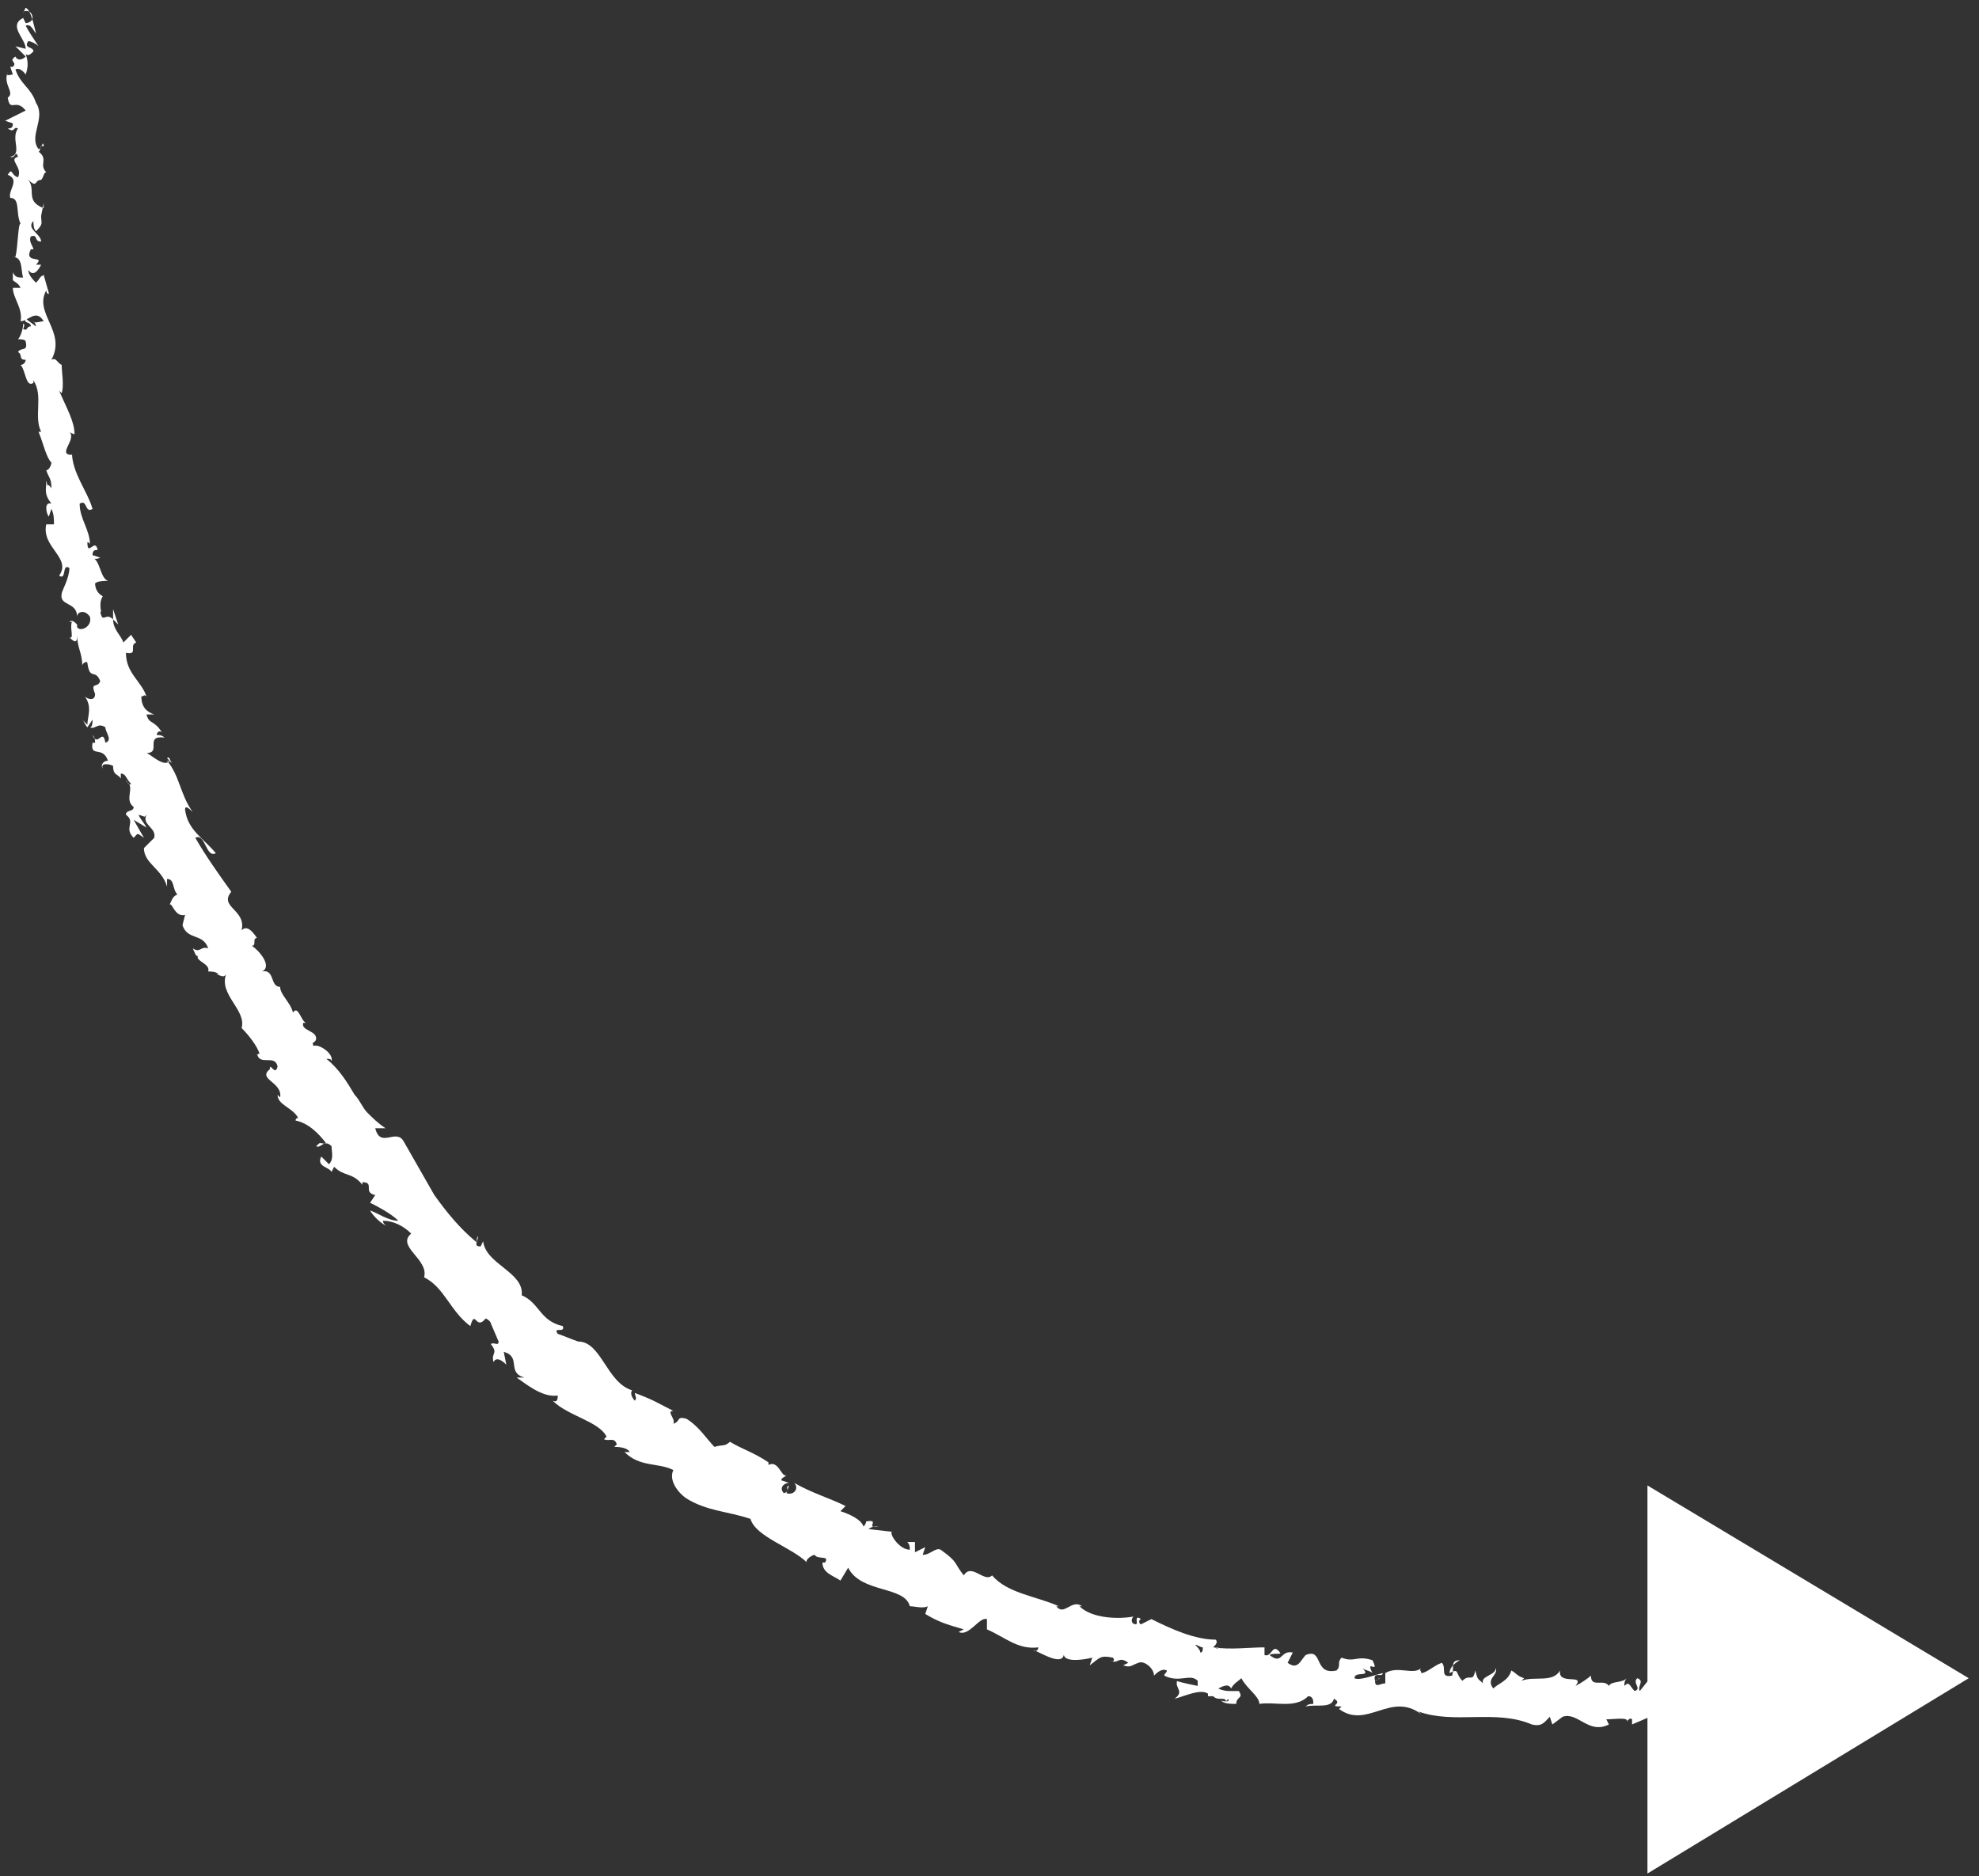 <?xml version="1.0" encoding="utf-8"?>
<!-- Generator: Adobe Illustrator 21.0.0, SVG Export Plug-In . SVG Version: 6.00 Build 0)  -->
<svg version="1.1" id="Layer_1" xmlns="http://www.w3.org/2000/svg" xmlns:xlink="http://www.w3.org/1999/xlink" x="0px" y="0px"
	 viewBox="0 0 77 73" style="enable-background:new 0 0 77 73;" xml:space="preserve" width="77px" height="73px">
<rect x="0" y="0" width="77" height="73" fill="#333333" stroke="none"/>
<style type="text/css">
	.st0{fill:#FFFFFF;}
</style>
<g>
	<path class="st0" d="M56.8,64.6c-0.4,0-0.2,0.3-0.3,0.6c-0.5,0.1-0.2-0.3-0.4-0.5c-0.3,0.1-0.6,0.4-0.8,0.4c0-0.1-0.1-0.1,0-0.2
		c-0.3,0.3-0.9-0.1-1.4,0.2c0,0,0-0.1,0-0.1c0,0.2,0,0.4,0,0.5c-0.2,0-0.4,0.2-0.4-0.1c0.1,0,0.1-0.1,0.2-0.1l-0.2,0.1
		c-0.1-0.4,0.3-0.1,0.3-0.3c-0.4,0.1-0.9,0.3-1.1,0.2c0-0.3,0.7,0,0.3-0.4c0.1,0.1,0.3,0.1,0.4,0.2c-0.3-0.6,0.3,0.1,0-0.5
		c-0.6-0.2-0.7,0.1-1.2-0.1c-0.2,0.2,0,0.3-0.2,0.5c-0.9,0.2-0.5-0.9-1.2-0.6c-0.2,0.2-0.3,0.6-0.7,0.3l0.2-0.4
		c-0.5-0.1-0.4,0.5-0.9,0.1c0.1-0.1,0.5,0,0.4-0.1c-0.3-0.4-0.3,0.2-0.6,0.1v-0.3c-0.6,0-1.3,0.1-2,0c0.1-0.1,0.2-0.2,0.1-0.3
		c-0.8,0-1.7-0.4-2.5-0.8l-0.4,0.2c-0.1,0-0.1-0.2,0-0.2c-0.3-0.2-0.1,0.2-0.2,0.2c-0.2,0-0.2-0.2-0.1-0.3C43.6,63,42.5,63,42,62.5
		l0.1,0c-0.4-0.3-0.7,0.4-1,0l0.1,0c-0.9-0.4-2-0.5-2.6-1.2c-0.3,0.3-0.8-0.5-1.1,0c-0.4-0.5-0.2-0.5-0.9-1
		c-0.2-0.1-0.4,0.2-0.7,0.2l0.1-0.3l-0.4,0.2l0-0.4l-0.3,0c0.1,0.1,0.1,0.2,0.1,0.3c-0.4,0-0.8-0.6-0.7-0.7l-0.9-0.1
		c0.1-0.1,0.2-0.1,0.4-0.1c-0.6,0.1,0.1-0.3-0.5-0.2c0,0.1-0.1,0.2-0.1,0.2c-0.1-0.3-0.6-0.5-0.9-0.6l0.2-0.2
		c-0.6-0.3-1.3-0.5-2-0.9c0.2,0.2,0,0.5-0.3,0.4l0.1-0.3c-0.2,0.1,0.1,0.2-0.2,0.3c-0.2-0.2,0-0.4,0.2-0.4l-0.3-0.1
		c0-0.1,0.1-0.1,0.2-0.2c-0.2,0.1-0.3-0.6-0.7-0.4l0-0.1c-0.6-0.4-1-0.5-1.5-0.8c-0.2,0.2-0.3,0.1-0.6,0.2c-0.3-0.3-0.6-0.8-1.1-1.1
		c-0.4-0.1-0.2,0.1-0.5,0.2c0.1-0.2-0.3-0.5,0-0.5c-0.6-0.3-0.7-0.4-1.5-0.7c0,0.1,0.1,0.2,0,0.3c-0.1-0.1-0.2-0.3-0.1-0.4l0,0
		c-1-0.3-1.2-1.9-2.1-1.9l0,0c-0.3-0.1-0.5-0.2-0.8-0.3c-0.2-0.3,0.3,0,0.2-0.3c-0.9-0.2-0.9-0.9-1.6-1.2c0.1-0.9-1.4-1.2-1.5-2.1
		l-0.1,0.2c-0.3,0-0.1-0.2-0.1-0.4c-0.1,0.1,0,0.3-0.1,0.2c-0.6-0.5-1.1-1.1-1.6-1.8c-0.4-0.7-0.8-1.4-1.2-2.1
		c-0.3-0.5-0.9,0.3-1.1-0.5l0.4,0c-0.3-0.2-0.5-0.4-0.7-0.6c-0.2-0.2-0.3-0.5-0.5-0.7c-0.3-0.5-0.6-1-1.1-1.4c0.1,0,0.2,0,0.2,0.1
		c0.1-0.3-0.5-0.7-0.7-0.6c-0.1-0.2,0.1-0.1,0.1-0.3c0-0.3-0.6-0.3-0.5-0.6c0,0,0.1,0,0.1,0c-0.2-0.1-0.3-0.7-0.5-0.4
		c-0.1-0.4-0.5-0.7-0.5-1c-0.4,0-0.2-0.7-0.7-0.6c0.4-0.2-0.1-0.8-0.4-1c0.2,0,0-0.3,0.2-0.3c-0.2-0.3-0.4-0.5-0.6-0.3
		c0.2-0.8-0.9-0.9-0.4-1.5C8.5,34,8,33.3,7.6,32.6C8,32.4,8,33.4,8.4,33.2c-0.5-0.6-1.1-0.9-1.2-1.7c0-0.2,0.2,0,0.3,0.1
		c-0.5-0.7-0.5-1.4-1-2c0,0,0.1,0,0.2,0.1c-0.1-0.1-0.1-0.3-0.2-0.2l0.1,0.1c-0.2,0.3-0.8-0.3-0.9-0.3c0.6,0-0.1-0.7,0.7-0.6
		c-0.1-0.1-0.2-0.1-0.3-0.1c0-0.1,0.1-0.2,0.2-0.1C6,28,5.8,28.2,5.7,27.8c0.1,0,0.2,0,0.3,0c-0.3-0.1-0.5-0.3-0.5-0.7
		c0.1,0,0.1-0.1,0.2,0c-0.2-0.6-0.8-0.9-0.8-1.7c0.5,0.1,0.1-0.3,0.4-0.4l-0.2-0.3L4.8,25c-0.1-0.3-0.4-0.5-0.4-0.9l0.2,0.2
		l-0.2-0.6l0,0.4c-0.3-0.3-0.4,0.2-0.5-0.3c0.1,0.1-0.1-0.3,0.1-0.6l0,0c-0.2-0.1-0.3-0.3-0.3-0.5c0.1-0.1,0.4-0.1,0.5-0.1
		c-0.3-0.1-0.3-0.8-0.6-0.9c0.1,0.1,0.3,0,0.3,0l-0.3-0.1c0-0.2,0.1-0.2,0.2-0.2c-0.1-0.5-0.4,0.3-0.4-0.3c0,0,0.1,0,0.1,0.1
		c0-0.6-0.4-1-0.4-1.6c0.3-0.2,0.2,0.4,0.5,0.2c-0.2-0.7-0.8-1.4-0.8-2.2l0,0.1c-0.6,0,0.2-0.6-0.1-0.9c0.1,0.1,0.3,0.1,0.2,0.1
		c0-0.5-0.3-1-0.6-1.7l0.1,0.1c0.1-0.3,0-0.8,0-1.1C2.2,14.1,2.2,13.9,2,14c0.6-1.1-0.7-1.8-0.2-2.7c0,0.1,0.1,0.2,0.1,0.1l-0.2-0.7
		c-0.2,0.1-0.1,0.1-0.3,0.3c-0.1-0.1-0.3-0.3-0.3-0.5c0.2,0.3,0.4,0,0.5-0.2c-0.1,0-0.2,0-0.2,0c0.4-0.4-0.5,0-0.2-0.6l0.1,0
		C1.3,9.6,1.1,9.4,1.2,9.2c0.3-0.1,0.1,0.2,0.4,0.2c0-0.3-0.6-0.5-0.3-0.8C1.3,8.7,1.3,8.9,1.4,9c0.3-0.3,0.2-0.3,0.2-0.6l0,0
		l0.1-0.5L1.7,8.1C0.9,7.8,1.5,7.3,1,6.9c0.5,0.5,0.3,0.1,0.6,0.1c0.1-0.1,0.1-0.3,0.2-0.3C1.5,6.4,1.9,6.2,1.5,5.9
		c0.1,0,0-0.3,0.2-0.2C1.7,5.4,1.6,5.8,1.5,5.8C1.1,5.3,1.8,4.6,1.4,4C1.2,3.4,0.8,3.3,0.6,2.7C0.8,2.6,1,2.9,1,2.9
		c0.1-0.3,0.1-0.5,0-0.8c0.1,0.1,0.2,0,0.3-0.1c0-0.2-0.4-0.1-0.2-0.4c0.1,0,0.3,0.1,0.4,0.2C1.3,1.5,1.1,1.2,1,1
		c0.2-0.1,0.3,0.2,0.4,0.3C1.3,0.9,1.2,0.4,1,0.3L0.9,0.5c0-0.1,0.2-0.1,0.3,0C1.4,0.8,1.1,0.9,1,0.9L0.9,0.7C0.3,1,1,1.5,1,1.9
		L0.6,1.8l0.4,0.4c-0.1,0.1-0.3,0.2-0.4,0C0.3,2.4,0.7,2.4,0.5,2.6c0,0-0.1,0-0.1,0l0.1,0.3C0.4,2.9,0.2,3,0.3,2.8
		c-0.2,0.5,0.3,0.8,0,1l0,0C0.4,4.4,0.6,3.8,1,4.3L0.2,4.7l0.3,0.1c0,0.1,0,0.2-0.2,0.2C0.6,5.2,0.5,4.9,0.7,5
		C0.4,5.4,0.9,6,0.4,6.1c0.2,0.1,0.2-0.3,0.3,0C0.3,6.2,0.9,6.5,0.7,6.9C0.4,6.8,0.5,6.5,0.3,6.8c0.5,0.2,0,0.6,0.1,0.9
		c0.4,0,0.2,0.6,0.4,1c-0.1,0-0.1,0.9-0.2,1.3l-0.1,0c0.4,0,0.3,0.5,0.4,0.8c-0.2,0-0.3,0-0.4-0.2l0,0.3c0.1,0.1,0.2,0.1,0.3,0.3
		l-0.3,0c0,0.4,0.4,0.8,0.3,1.3c0.3,0,0.6-0.5,0.9,0c-0.1,0-0.4,0.1-0.4,0c0,0,0.1,0.1,0.1,0.2L1,12.4c-0.1,0.2,0.2,0.1,0.2,0.3
		c-0.2,0-0.1,0.2-0.3,0.1c0,0,0.1-0.2,0-0.2c0,0.2-0.1,0.5-0.2,0.6c0.1,0,0.3,0,0.3,0.1c0.1,0.4-0.2,0.2-0.3,0.4
		c0.2,0.1,0,0.3,0.3,0.3c0,0.1-0.1,0.2-0.2,0.2c0.2,0.2,0.2,0.9,0.5,0.7l0-0.1l0,0v0v0c0.4,0.6,0,1.4,0.3,2l-0.1,0
		C1.7,17.3,1.8,17.8,2,18c0,0.1-0.1,0.3-0.2,0.3C1.9,18.6,2,18.6,2,19c-0.2-0.3-0.1,0.1-0.2-0.3c0,0.4-0.1,0.5,0.2,0.9
		c-0.3-0.1-0.2,0.4-0.1,0.5L2,19.8c0.1,0.2,0.1,0.4,0.1,0.6l-0.3,0c-0.2,0.9,1,1.3,0.5,2c0.3,0.2,0.1-0.5,0.4-0.3
		c0,0.4-0.3,0.9-0.3,1c-0.1,0.5,0.6,0.3,0.6,0.9C3,23.8,3.3,23.7,3.5,24c0.1,0.4-0.4,0.6-0.5,0.4c0-0.1,0-0.1,0-0.1
		c-0.1-0.1-0.2-0.2-0.3-0.1l0.1,0c-0.1,0.2,0.1,0.7-0.1,0.6C3,25.1,3,24.9,3,24.7c0,0.5,0.2,0.7,0.2,1.2c0-0.1,0.2-0.2,0.2-0.1
		c0.1,0.7,0.3,0.2,0.5,0.7c-0.1,0.3-0.4,0-0.2,0.5c0,0.3-0.3,0.2-0.4,0.1c0.3,0.4,0.1,0.8,0.1,1.1l-0.2-0.2c0.1,0.1,0.1,0.2,0.2,0.3
		L3.6,28c0,0.1,0,0.3-0.1,0.3c0.2,0.1,0.3-0.2,0.6,0c0,0.2,0.3,0.5,0,0.6c-0.1-0.6-0.3,0.2-0.5-0.3c0.1,0.1,0.1,0.2,0.1,0.3
		c0,0-0.1,0-0.1,0c-0.1,0.6,0.4,0.1,0.6,0.7c-0.2,0-0.3,0.2-0.2,0.3c-0.1-0.2,0.2-0.2,0.4-0.1c0,0.4,0.2,0.3,0.3,0.5l0-0.2
		c0.2,0,0.2,0.2,0.4,0.4c-0.1,0.1-0.2-0.2-0.2-0.1c0.4,0.2-0.1,0.7,0.3,1c0,0.2-0.3,0.1-0.3,0.3c0.4,0.3-0.1,0.5,0.3,0.9
		c0.2-0.2,0.1-0.2,0.4,0l-0.4-0.7l0.5,0.3c-0.1-0.2-0.3-0.4-0.3-0.5c0.3,0.1,0.2,0.1,0.3,0c-0.2,0.4,0.4,0.5,0.3,0.9L5.6,33
		c0,0.6,0.7,0.8,0.9,1.5l0-0.3c0.3,0,0.2,0.4,0.4,0.6c-0.2,0.1-0.2,0.2-0.3,0.4c0.1-0.1,0.2,0.5,0.6,0.4l-0.1,0.4
		c0.2,0.6,0.8,0.3,1,0.9c-0.3-0.1-0.3,0.2-0.6,0c0.1,0.2,0.1,0.3,0.2,0.3c-0.1,0.2,0.5,0.3,0.4,0.6c0.1,0,0.3,0,0.4,0.1
		c0,0-0.1,0-0.1,0c0.1,0,0.3,0.2,0.4,0c-0.3,0.8,0.8,1.4,0.6,2.1c0.3,0.3,0.6,0.7,0.7,1c-0.1,0-0.1,0.1-0.1,0c0.1,0.5,0.7,0,0.8,0.5
		c-0.1,0.4-0.3-0.2-0.3,0.1c-0.5,0.4,0.5,0.5,0.4,1.1l-0.1-0.1c0,0.4,0.6,0.5,0.8,0.9c0,0-0.1,0-0.1,0.1c0.5,0.1,0.9,0.5,1.2,0.9
		c-0.3,0-0.2-0.1-0.4,0.1c0.2,0.1,0.3-0.3,0.6,0c0,0.2,0.1,0.5-0.1,0.7l-0.3-0.3c-0.2,0.4,0.3,0.4,0.4,0.6L13,45.4
		c0.4,0.4,0.7,0.2,1.1,0.7l0-0.1c0.5,0,0,0.4,0.5,0.5l-0.2,0.3c0.2,0.1,0.8,0.4,1.1,0.7c-0.4,0-0.8-0.3-1.1-0.4
		c0.1,0.2,0.5,0.6,0.7,0.6c-0.1,0-0.2-0.1-0.2-0.2c0.4,0,0.8,0.2,1.1,0.5c-0.6,0.5,0.7,1,0.5,1.7c0.8,0.4,1,1.3,1.8,1.9
		c0.2-0.7,0.2,0.2,0.6-0.3c0.2,0.1,0.2,0.2,0.2,0.2l0.3,0.7c0,0.2-0.2,0-0.3,0.1c0.3,0.4,0,0.3,0.1,0.7c0.1-0.2,0.3-0.1,0.5,0.1
		l-0.1-0.5c0.7,0.2,0.1,0.8,0.8,1l-0.3,0c0.3,0.2,1,0.8,1.6,0.7c0,0.1,0,0.3-0.2,0.2c0.6,0.6,1.8,0.8,2.1,1.4L23.5,56
		c0.2,0.1,0.4-0.1,0.5,0.2c0,0-0.1,0.1-0.1,0.1c0.1,0,0.5,0,0.6,0.2l-0.2,0c0.6,0.6,1.3,0.4,1.9,0.7c-0.2,0.4,0.2,0.9,0.5,1.1l0,0
		c0.8,0.5,1.6,0.5,2.5,0.8c0.2,0.7,1.6,1.1,2.2,1.7c-0.1-0.1,0.2-0.3,0.3-0.3c0.1,0.2,0.6,0,0.4,0.3l-0.1,0c0,0.4,0.4,0.5,0.7,0.7
		l0.3-0.5c0.5,1,2.2,0.7,2.4,1.5c0.2,0,0.5,0.1,0.7,0l-0.1,0.3c0.5,0.3,0.8,0.4,1.5,0.6l-0.2,0.1c0.4,0.2,0.8-0.6,1.1-0.5l0,0.4
		c0.7,0.3,1.2,0.8,2,0.7c0,0.1-0.1,0.2-0.2,0.1c0.3,0.1,1.2,0.7,1.2,0.1c-0.1,0.4,0.7,0.3,1.1,0.2l-0.1,0.3c0.4-0.3,0.4-0.4,0.9-0.3
		c0.1,0.1,0,0.2-0.1,0.1c0.3,0.2,0.3-0.2,0.7,0.1l-0.2,0.1c0.3,0.1,0.3,0,0.6-0.1c0.2-0.1,0.6,0.2,0.6,0.5c0.1-0.1,0.3-0.3,0.5-0.2
		c0,0.1-0.1,0.1-0.1,0.2c0.6,0.3,1-0.1,1.3,0.2c0,0.1,0,0.1,0,0.2c-0.5-0.1-0.9-0.2-0.8-0.2c-0.1,0.3,0.3,0.4-0.1,0.7
		c0.4-0.1,1-0.4,1.3-0.2c0,0,0,0.1,0,0.1l0,0c0.1,0,0.2,0,0.2,0c0.1,0.1,0.2,0.1,0.3,0.1c0,0.2,0.4,0.2,0.6,0.2
		c0-0.3,0.3-0.2,0.1-0.5c0,0,0,0-0.2,0c0,0-0.1,0-0.1,0l0,0c-0.1,0-0.3,0-0.5-0.1c0.2-0.1,0.4-0.2,0.5,0c0.1-0.2,0.3-0.3,0.4-0.4
		c0.2,0.4,0.7,0.7,0.7,1c0.6-0.1,1.4,0.2,1.9-0.3c0.2,0,0.2,0.2,0.2,0.3c-0.1,0-0.2,0-0.3,0.1c0.4-0.1,1,0.1,1.1-0.3
		c0.4,0.2-0.3,0.3,0.3,0.3l-0.1,0.1c1.1,0.8,2-0.7,3.2,0.2c-0.1-0.1-0.1-0.1-0.1-0.1c1.4,0.5,3-0.1,4.4,0.5c0.4,0.1,0.5-0.1,0.7-0.3
		l0.1,0.3l0.4-0.3c0.6-0.2,1,0.7,1.8,0.3l-0.1-0.2c0.3,0,0.9-0.1,0.8,0.1c0,0,0.1-0.2,0.2-0.1l0,0.2l0.7-0.3
		c0.5,0.1-0.1,0.6,0.7,0.6c0.3-0.1,0.8-0.5,0.7-0.6c-0.1,0-0.3-0.1-0.3-0.2l0.3-0.1c0-0.5,0.1-1-0.5-1.2l-0.4,0.3l-0.2-0.2l0.4,0
		c-0.2-0.2-0.3,0-0.5,0.1c0-0.1-0.1-0.2-0.2-0.2l-0.4,0.5c-0.1-0.2,0.2-0.4-0.1-0.5c-0.2,0.2,0.2,0.4-0.1,0.5
		c-0.2-0.2-0.2-0.4-0.4-0.2c0-0.1,0-0.2,0.1-0.3c-0.2,0.2-0.6,0.1-0.7,0.3c-0.2-0.3-0.7,0.1-0.7-0.4c-0.1,0.1-0.4,0.3-0.6,0.4
		c0.4-0.5-0.7,0-0.6-0.6c-0.3,0.5-1,0.2-1.5,0.4c0,0,0.1-0.1,0.1-0.1c-0.3-0.1-0.3-0.2-0.5-0.3c-0.1,0.4-0.5,0.5-0.7,0.7
		c-0.3-0.4,0.2-0.5,0.1-0.8c0,0.3-0.6,0.3-0.5,0.6c-0.2-0.2-0.2-0.1-0.3-0.5c-0.1,0.5-0.2,0.1-0.5,0.4c-0.3-0.3-0.1-0.5-0.5-0.3
		C56.4,64.8,56.8,64.6,56.8,64.6 M47.2,64.1L47.2,64.1c0.1,0,0.2,0,0.2,0C47.4,64.2,47.3,64.1,47.2,64.1 M46.5,64
		c0.1,0,0.2,0.1,0.3,0.1c0,0.1,0,0.2-0.1,0.2C46.7,64.2,46.6,64.1,46.5,64 M47.7,66.2c-0.1,0-0.2,0-0.2-0.1
		C47.6,66.1,47.7,66.1,47.7,66.2l0.1-0.1C47.8,66.2,47.8,66.2,47.7,66.2"/>
	<polygon class="st0" points="64.1,57.8 76.6,65.3 64.1,72.9 	"/>
</g>
</svg>

